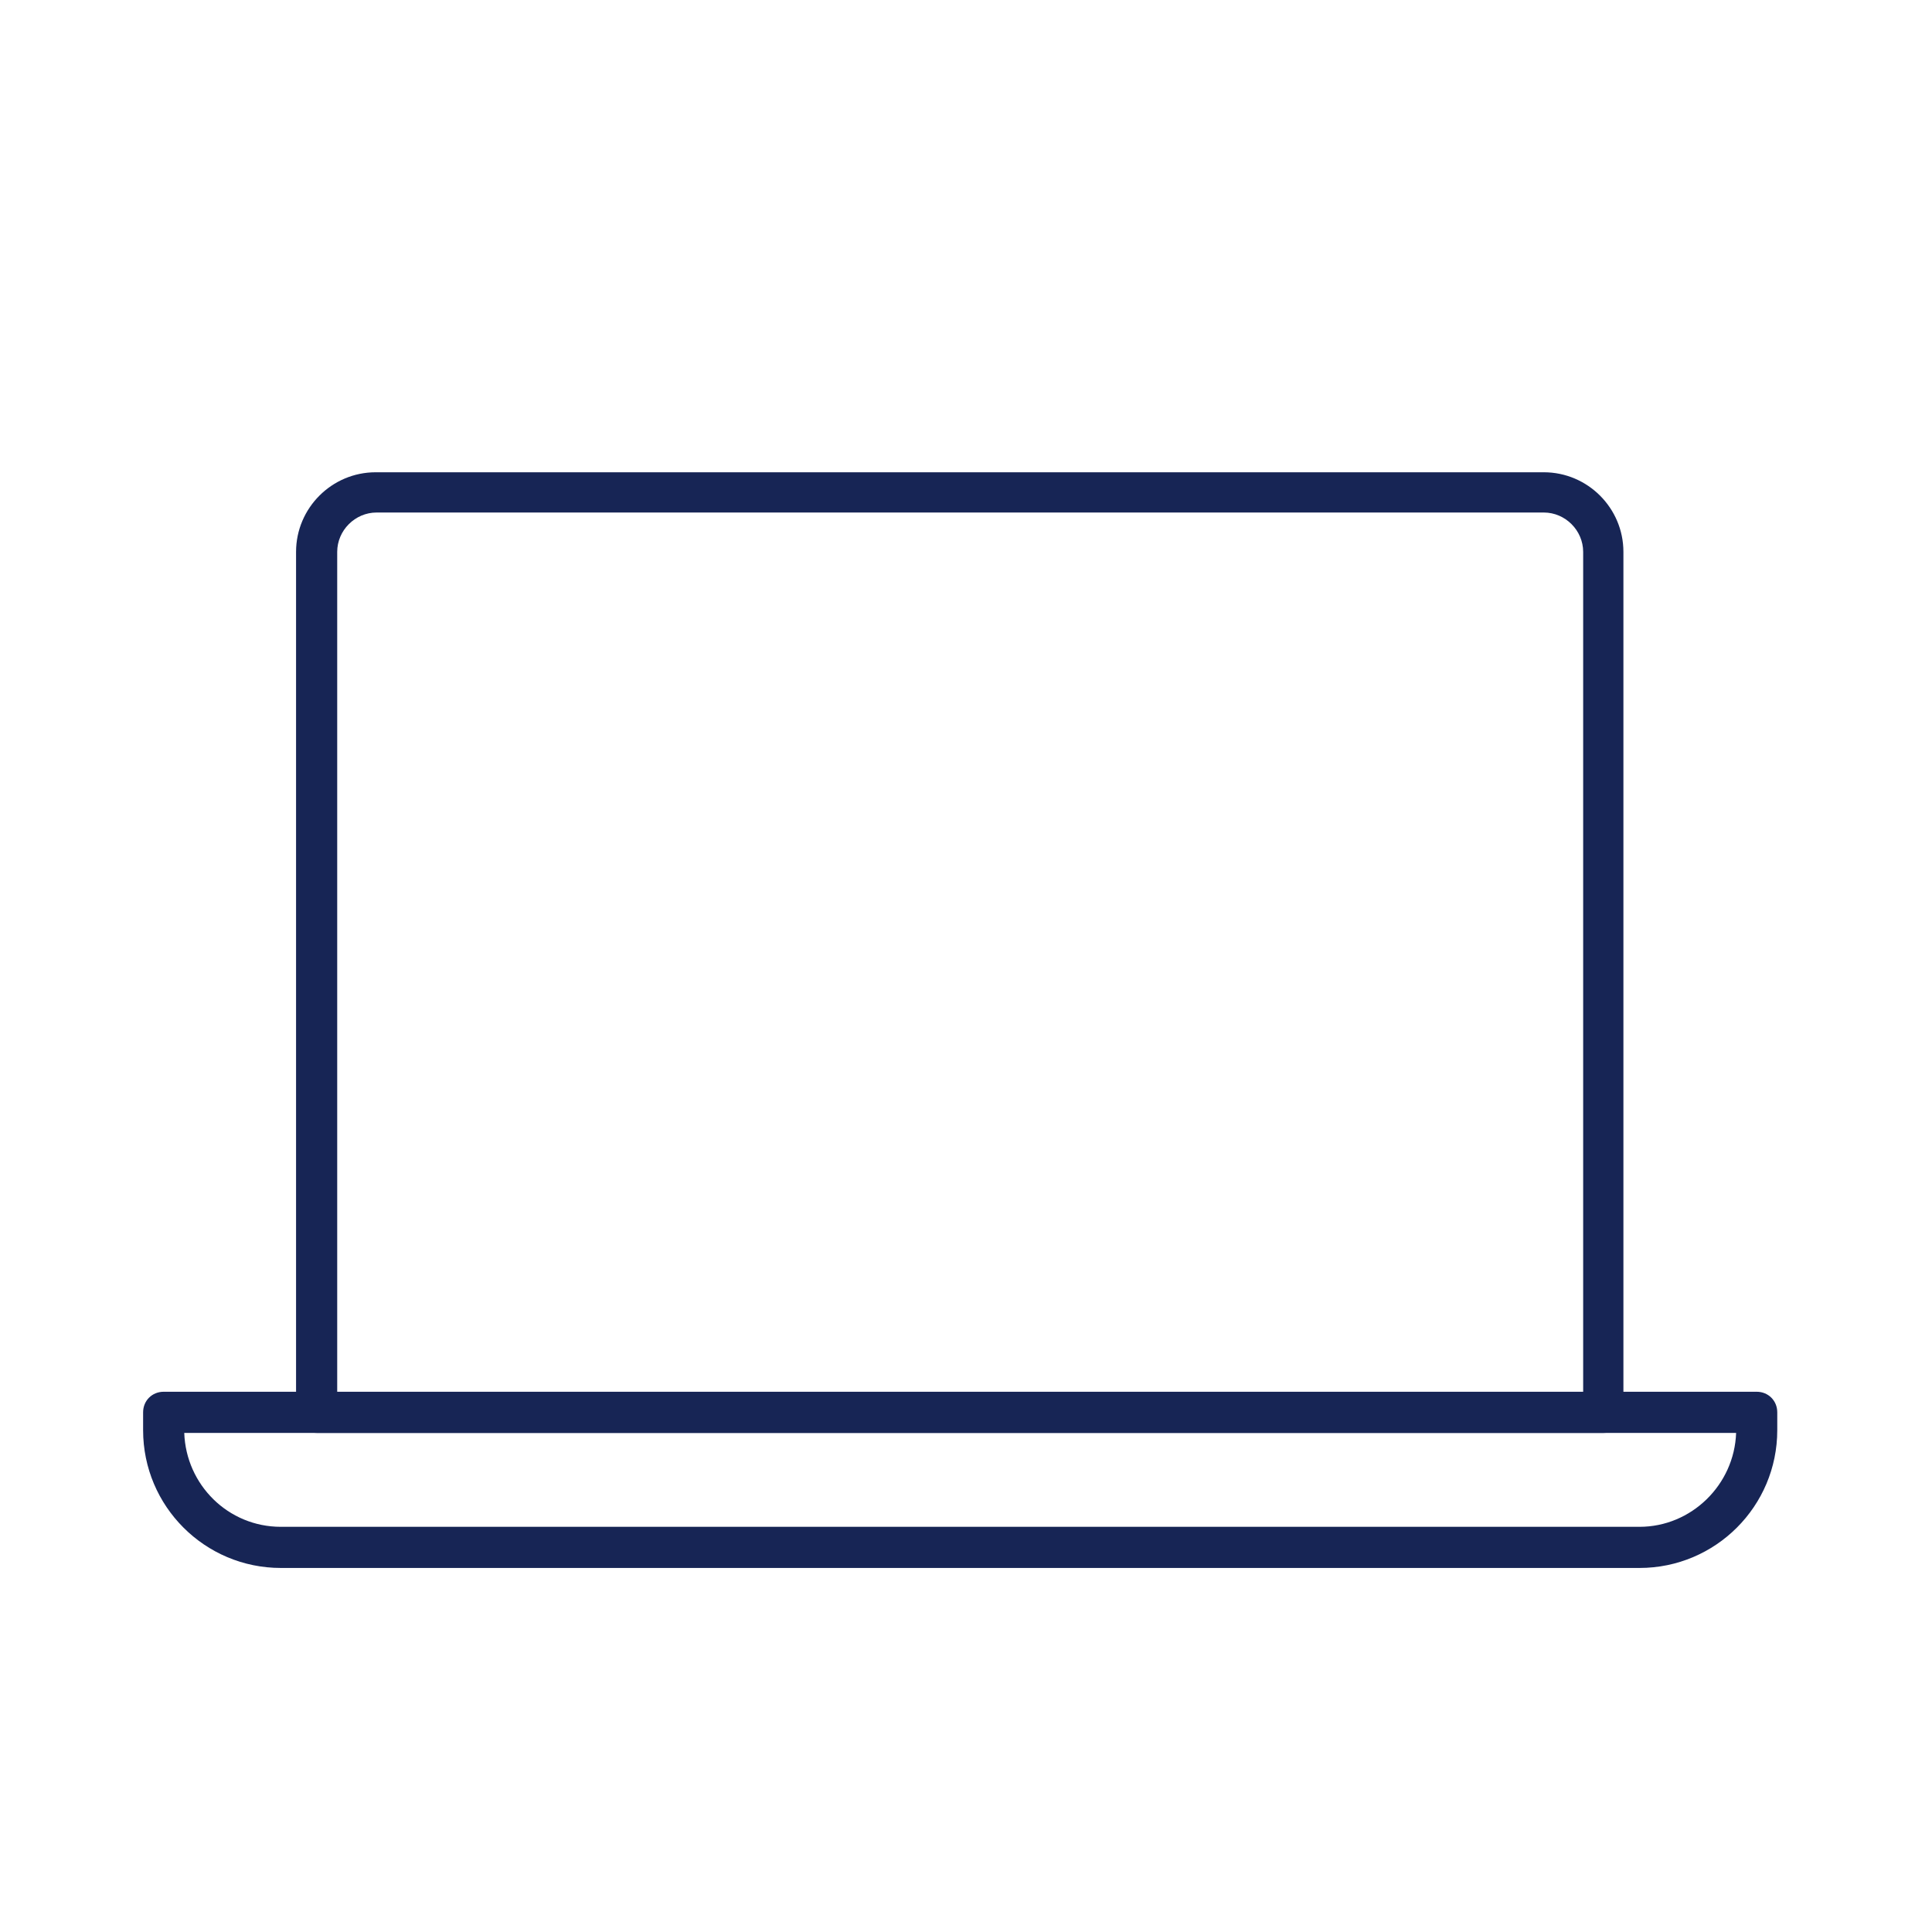 <?xml version="1.0" encoding="utf-8"?>
<!-- Generator: Adobe Illustrator 25.1.0, SVG Export Plug-In . SVG Version: 6.00 Build 0)  -->
<svg version="1.1" id="Layer_1" xmlns="http://www.w3.org/2000/svg" xmlns:xlink="http://www.w3.org/1999/xlink" x="0px" y="0px"
	 viewBox="0 0 216 216" style="enable-background:new 0 0 216 216;" xml:space="preserve">
<style type="text/css">
	.st0{fill:#172555;}
</style>
<g>
	<g>
		<g>
			<path class="st0" d="M179.3,160.2H35.4c-1.3,0-2.3-1-2.3-2.3V61.7c0-4.9,4-8.9,8.9-8.9h130.6c4.9,0,8.9,4,8.9,8.9v96.3
				C181.6,159.2,180.5,160.2,179.3,160.2z M37.7,155.7H177v-94c0-2.4-2-4.4-4.4-4.4H42.1c-2.4,0-4.4,2-4.4,4.4V155.7z"/>
		</g>
		<g>
			<path class="st0" d="M183.3,175.3H31.4c-8.5,0-15.4-6.9-15.4-15.4v-2c0-1.3,1-2.3,2.3-2.3h178.1c1.3,0,2.3,1,2.3,2.3v2
				C198.7,168.4,191.8,175.3,183.3,175.3z M20.6,160.2c0.2,5.8,4.9,10.5,10.8,10.5h151.9c5.8,0,10.6-4.7,10.8-10.5H20.6z"/>
		</g>
	</g>
</g>
</svg>
